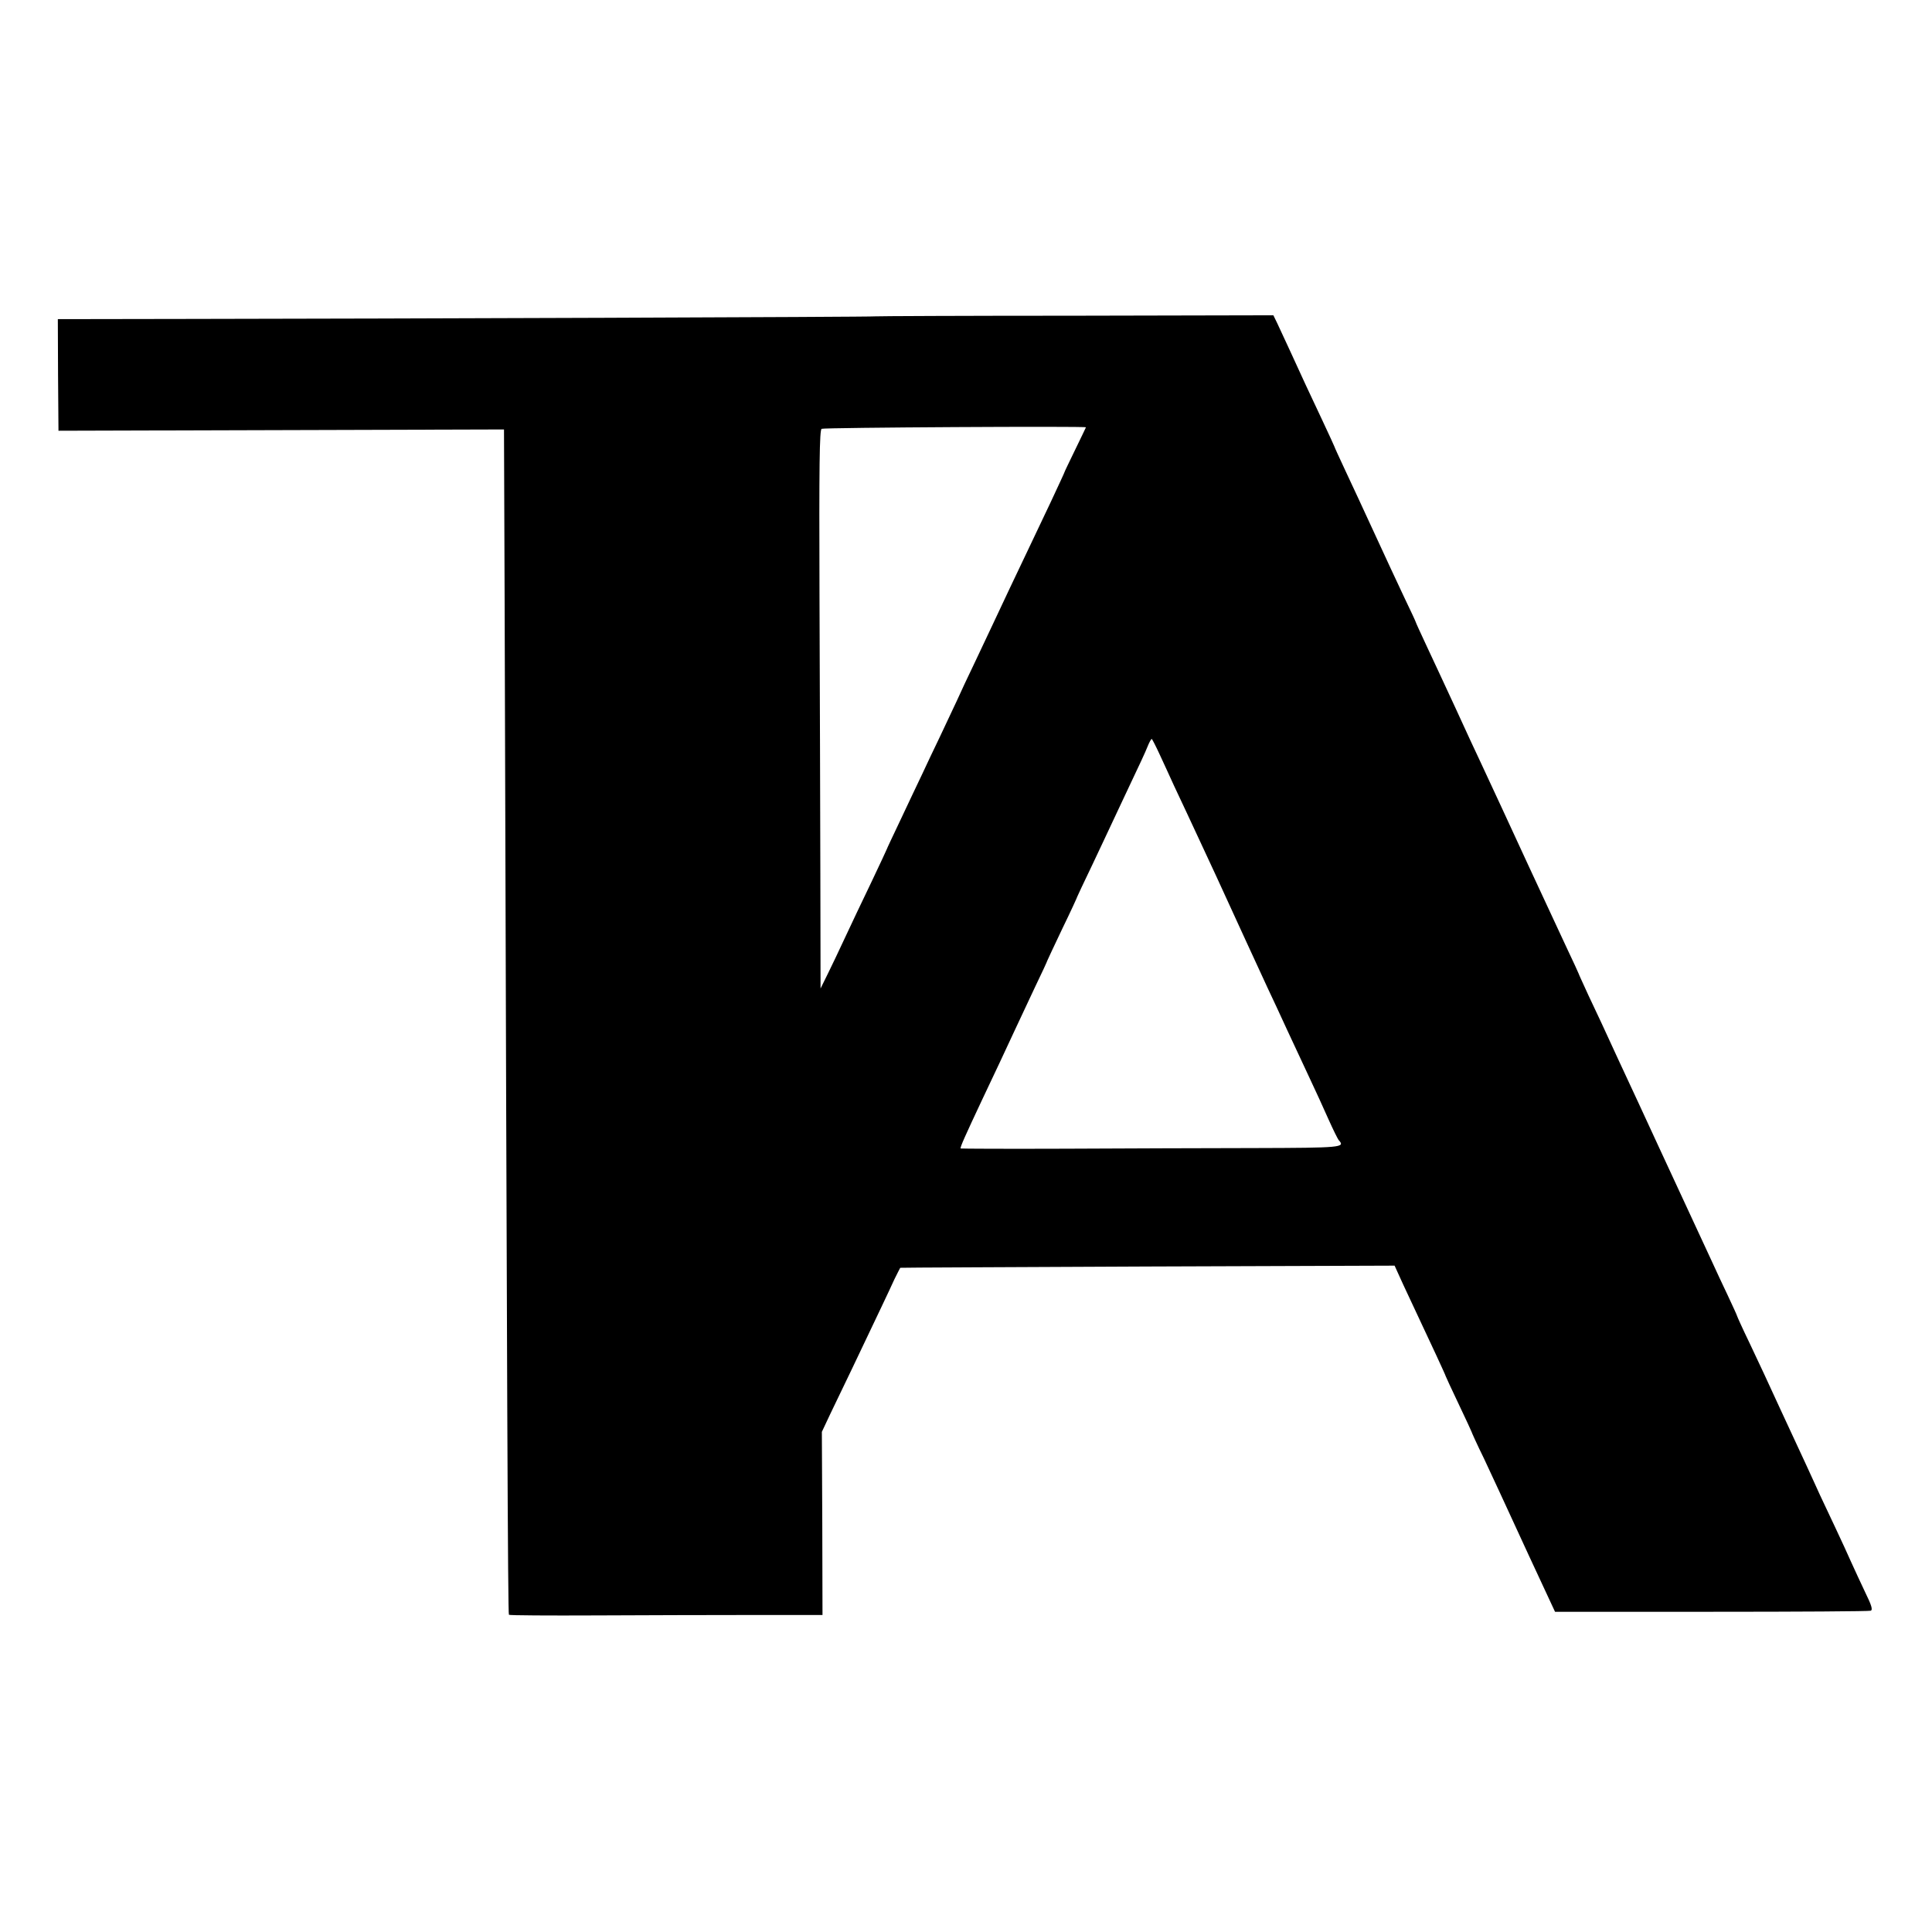 <?xml version="1.0" standalone="no"?>
<!DOCTYPE svg PUBLIC "-//W3C//DTD SVG 20010904//EN"
 "http://www.w3.org/TR/2001/REC-SVG-20010904/DTD/svg10.dtd">
<svg version="1.0" xmlns="http://www.w3.org/2000/svg"
 width="902pt" height="902pt" viewBox="0 0 902 902"
 preserveAspectRatio="xMidYMid meet">
<g transform="translate(0,902) scale(0.1,-0.1)"
fill="#000000" stroke="none">
<path d="M4086 7543 c-2 -3 -2306 -11 -3199 -12 l-617 -1 1 -260 2 -261 1040
3 1040 3 3 -815 c11 -3706 15 -4715 20 -4719 3 -3 186 -4 407 -3 221 1 549 2
730 2 l327 0 -1 428 -2 427 40 85 c23 47 68 141 101 210 123 258 175 367 198
418 14 28 26 52 27 53 1 1 521 3 1155 6 l1153 4 40 -88 c68 -146 104 -223 153
-327 25 -54 46 -100 46 -102 0 -1 27 -60 60 -129 33 -69 60 -128 60 -129 0 -2
26 -60 59 -127 32 -68 65 -140 74 -159 9 -19 70 -152 136 -295 l121 -260 730
0 c402 0 737 2 744 5 10 4 4 25 -25 84 -20 43 -50 106 -65 140 -15 34 -48 106
-74 161 -26 55 -59 125 -73 155 -13 30 -43 93 -64 140 -22 47 -77 166 -123
265 -45 99 -109 236 -141 303 -33 68 -59 126 -59 128 0 2 -20 46 -44 97 -24
50 -56 119 -71 152 -35 76 -126 272 -249 537 -53 115 -138 299 -190 410 -51
112 -114 247 -140 301 -25 55 -46 100 -46 102 0 1 -25 56 -56 121 -31 66 -109
234 -174 374 -114 247 -149 323 -226 488 -20 42 -74 158 -119 257 -46 99 -106
229 -134 288 -28 60 -51 110 -51 112 0 2 -24 54 -54 116 -30 63 -92 197 -139
299 -47 102 -108 234 -136 293 -28 60 -51 110 -51 112 0 1 -26 58 -58 126 -32
68 -67 142 -77 164 -30 66 -114 248 -132 286 l-18 37 -928 -2 c-511 0 -930 -2
-931 -3z m984 -518 c0 -1 -23 -48 -50 -104 -27 -56 -50 -103 -50 -105 0 -2
-29 -64 -63 -137 -35 -74 -82 -172 -104 -219 -22 -47 -62 -130 -88 -185 -26
-55 -62 -131 -80 -170 -18 -38 -56 -119 -85 -180 -29 -60 -66 -139 -82 -175
-17 -36 -53 -112 -80 -170 -28 -58 -65 -136 -83 -175 -18 -38 -63 -132 -99
-209 -36 -76 -66 -139 -66 -141 0 -1 -33 -72 -73 -156 -41 -85 -96 -201 -123
-259 -27 -58 -63 -134 -81 -170 l-32 -65 -1 535 c-1 294 -2 881 -4 1303 -2
607 0 770 10 775 11 6 1234 13 1234 7z m344 -1527 c19 -40 49 -107 68 -148 72
-152 171 -367 196 -420 101 -221 185 -403 239 -520 20 -41 61 -131 93 -200 32
-69 79 -170 105 -225 26 -55 65 -140 87 -190 22 -49 44 -94 49 -99 30 -33 13
-35 -393 -36 -222 0 -621 -2 -886 -3 -266 -1 -485 0 -487 1 -4 4 23 63 100
227 58 122 112 237 155 330 18 39 59 126 91 194 33 68 59 125 59 127 0 1 32
69 70 149 39 80 70 148 70 150 0 1 31 67 69 146 37 79 81 171 96 204 15 33 55
116 87 185 33 69 67 142 75 163 8 20 17 37 20 37 2 0 19 -33 37 -72z"/>
</g>
</svg>
